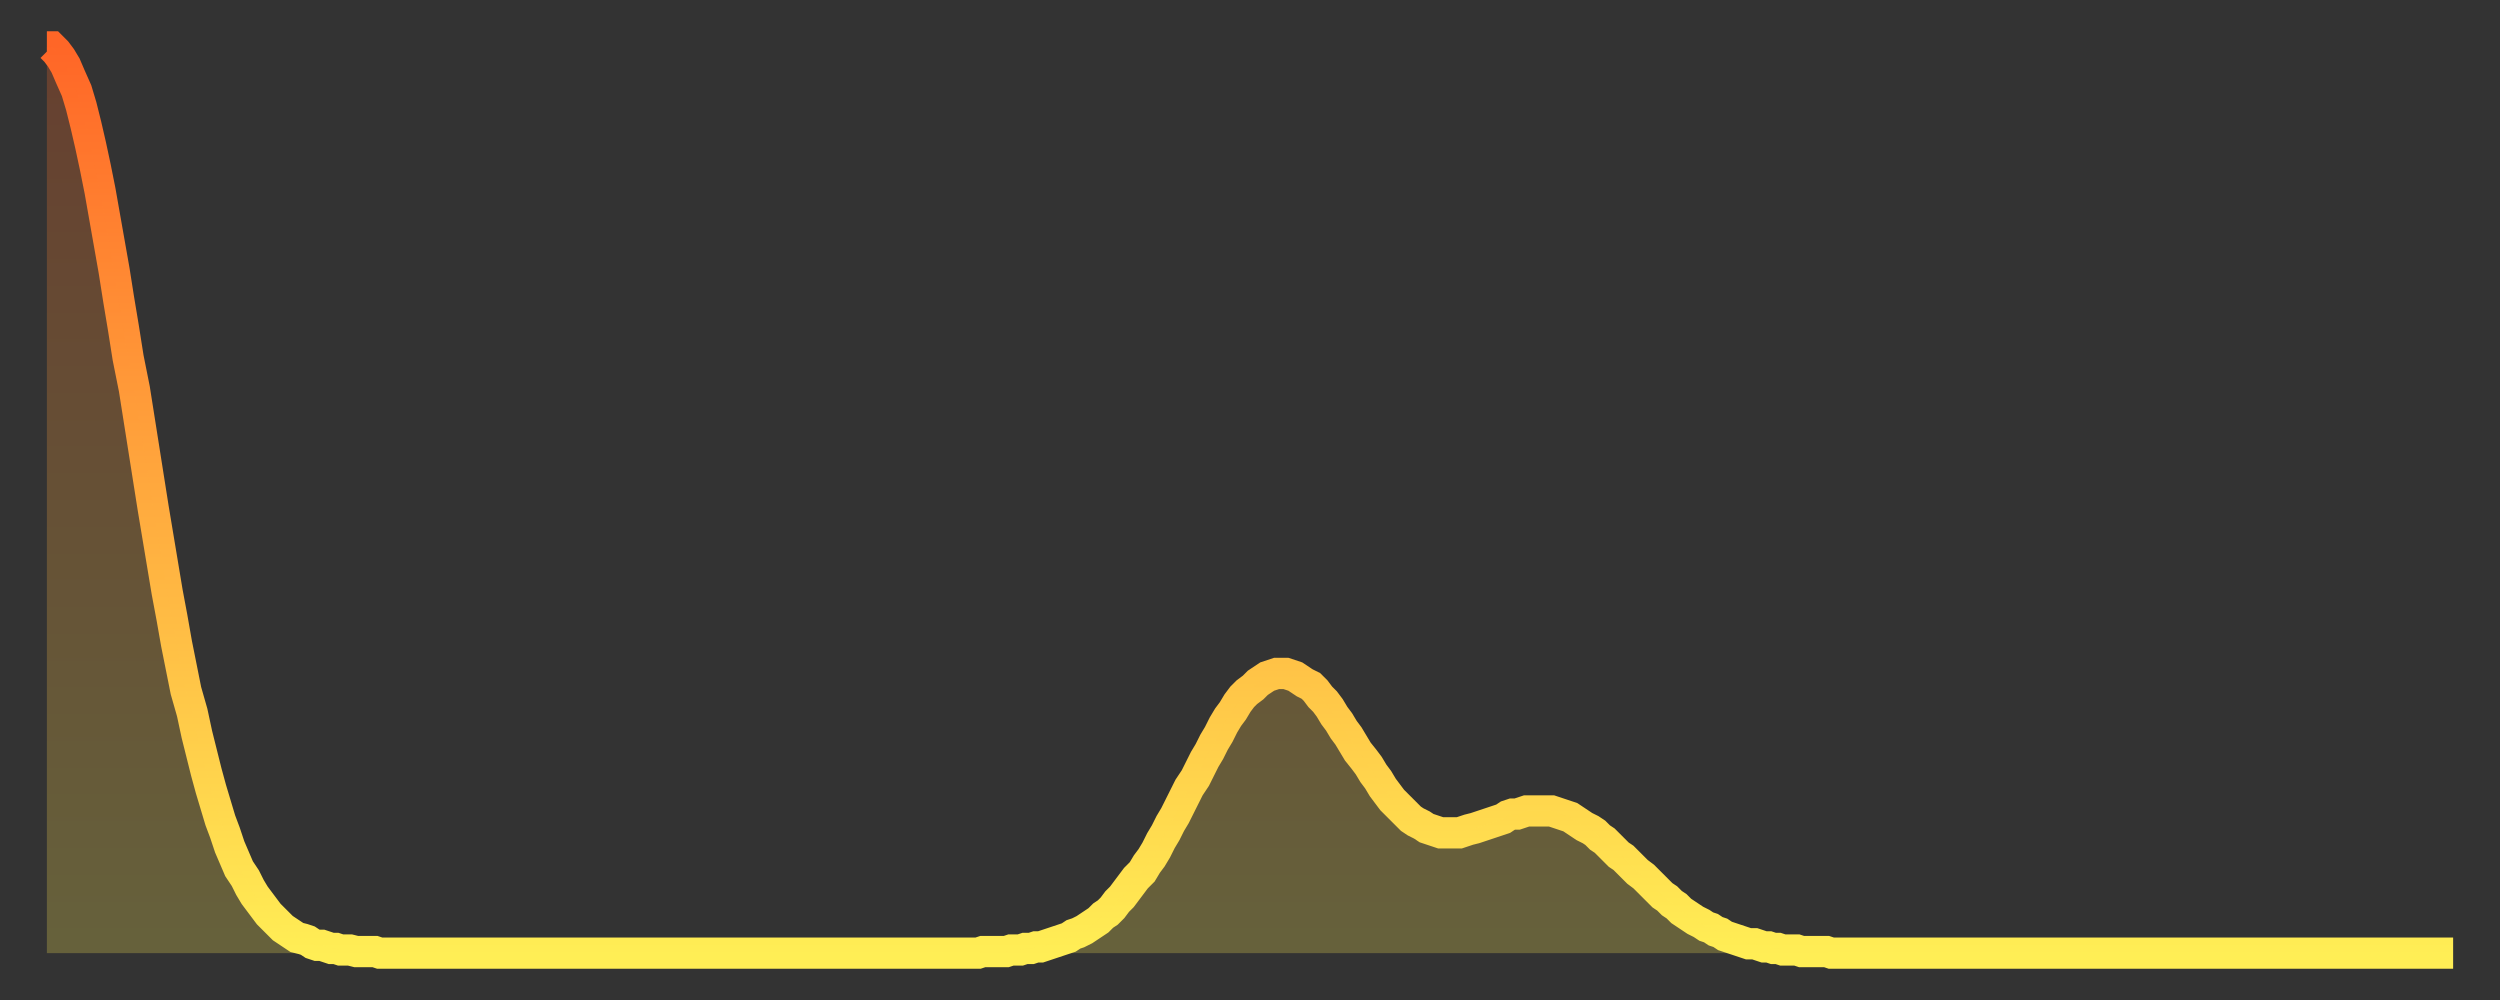 <?xml version="1.0" encoding="utf-8" ?>
<svg baseProfile="full" height="64" version="1.1" width="160" xmlns="http://www.w3.org/2000/svg" xmlns:ev="http://www.w3.org/2001/xml-events" xmlns:xlink="http://www.w3.org/1999/xlink"><rect width="100%" height="100%" fill="#333333" stroke="none"/><defs><linearGradient id="id2222302" x1="0" x2="0" y1="0" y2="1"><stop offset="0%" stop-color="#ff6627" /><stop offset="50%" stop-color="#ffaa3e" /><stop offset="100%" stop-color="#ffee55" /></linearGradient></defs><g transform="translate(3,3)"><g><path d="M 0.0 0.0 0.3 0.0 0.6 0.3 0.9 0.7 1.2 1.2 1.5 1.9 1.9 2.8 2.2 3.8 2.5 5.0 2.8 6.3 3.1 7.7 3.4 9.2 3.7 10.9 4.0 12.6 4.3 14.3 4.6 16.2 4.9 18.0 5.2 19.9 5.6 21.9 5.9 23.8 6.2 25.7 6.5 27.6 6.8 29.5 7.1 31.3 7.4 33.1 7.7 34.9 8.0 36.5 8.3 38.2 8.6 39.7 8.9 41.2 9.3 42.6 9.6 44.0 9.9 45.2 10.2 46.4 10.5 47.5 10.8 48.5 11.1 49.5 11.4 50.3 11.7 51.2 12.0 51.9 12.3 52.6 12.7 53.2 13.0 53.8 13.3 54.3 13.6 54.7 13.9 55.1 14.2 55.5 14.5 55.8 14.8 56.1 15.1 56.4 15.4 56.6 15.7 56.8 16.0 57.0 16.4 57.1 16.7 57.2 17.0 57.4 17.3 57.5 17.6 57.5 17.9 57.6 18.2 57.7 18.5 57.7 18.8 57.8 19.1 57.8 19.4 57.8 19.8 57.9 20.1 57.9 20.4 57.9 20.7 57.9 21.0 57.9 21.3 58.0 21.6 58.0 21.9 58.0 22.2 58.0 22.5 58.0 22.8 58.0 23.1 58.0 23.5 58.0 23.8 58.0 24.1 58.0 24.4 58.0 24.7 58.0 25.0 58.0 25.3 58.0 25.6 58.0 25.9 58.0 26.2 58.0 26.5 58.0 26.8 58.0 27.2 58.0 27.5 58.0 27.8 58.0 28.1 58.0 28.4 58.0 28.7 58.0 29.0 58.0 29.3 58.0 29.6 58.0 29.9 58.0 30.2 58.0 30.6 58.0 30.9 58.0 31.2 58.0 31.5 58.0 31.8 58.0 32.1 58.0 32.4 58.0 32.7 58.0 33.0 58.0 33.3 58.0 33.6 58.0 33.9 58.0 34.3 58.0 34.6 58.0 34.9 58.0 35.2 58.0 35.5 58.0 35.8 58.0 36.1 58.0 36.4 58.0 36.7 58.0 37.0 58.0 37.3 58.0 37.7 58.0 38.0 58.0 38.3 58.0 38.6 58.0 38.9 58.0 39.2 58.0 39.5 58.0 39.8 58.0 40.1 58.0 40.4 58.0 40.7 58.0 41.0 58.0 41.4 58.0 41.7 58.0 42.0 58.0 42.3 58.0 42.6 58.0 42.9 58.0 43.2 58.0 43.5 58.0 43.8 58.0 44.1 58.0 44.4 58.0 44.7 58.0 45.1 58.0 45.4 58.0 45.7 58.0 46.0 58.0 46.3 58.0 46.6 58.0 46.9 58.0 47.2 58.0 47.5 58.0 47.8 58.0 48.1 58.0 48.5 58.0 48.8 58.0 49.1 58.0 49.4 58.0 49.7 58.0 50.0 58.0 50.3 58.0 50.6 58.0 50.9 58.0 51.2 58.0 51.5 58.0 51.8 58.0 52.2 58.0 52.5 58.0 52.8 58.0 53.1 58.0 53.4 58.0 53.7 58.0 54.0 58.0 54.3 58.0 54.6 58.0 54.9 58.0 55.2 58.0 55.6 58.0 55.9 58.0 56.2 58.0 56.5 58.0 56.8 58.0 57.1 58.0 57.4 58.0 57.7 58.0 58.0 58.0 58.3 58.0 58.6 58.0 58.9 58.0 59.3 58.0 59.6 58.0 59.9 57.9 60.2 57.9 60.5 57.9 60.8 57.9 61.1 57.9 61.4 57.9 61.7 57.8 62.0 57.8 62.3 57.8 62.6 57.7 63.0 57.7 63.3 57.6 63.6 57.6 63.9 57.5 64.2 57.4 64.5 57.3 64.8 57.2 65.1 57.1 65.4 57.0 65.7 56.8 66.0 56.7 66.4 56.5 66.7 56.3 67.0 56.1 67.3 55.9 67.6 55.6 67.9 55.4 68.2 55.1 68.5 54.7 68.8 54.4 69.1 54.0 69.4 53.6 69.7 53.2 70.1 52.8 70.4 52.3 70.7 51.9 71.0 51.4 71.3 50.8 71.6 50.3 71.9 49.7 72.2 49.2 72.5 48.6 72.8 48.0 73.1 47.4 73.5 46.8 73.8 46.2 74.1 45.6 74.4 45.1 74.7 44.5 75.0 44.0 75.3 43.4 75.6 42.9 75.9 42.5 76.2 42.0 76.5 41.6 76.8 41.3 77.2 41.0 77.5 40.7 77.8 40.5 78.1 40.3 78.4 40.2 78.7 40.1 79.0 40.1 79.3 40.1 79.6 40.2 79.9 40.3 80.2 40.5 80.5 40.7 80.9 40.9 81.2 41.2 81.5 41.6 81.8 41.9 82.1 42.3 82.4 42.8 82.7 43.2 83.0 43.7 83.3 44.1 83.6 44.6 83.9 45.1 84.3 45.6 84.6 46.0 84.9 46.5 85.2 46.9 85.5 47.4 85.8 47.8 86.1 48.2 86.4 48.5 86.7 48.8 87.0 49.1 87.3 49.4 87.6 49.6 88.0 49.8 88.3 50.0 88.6 50.1 88.9 50.2 89.2 50.3 89.5 50.3 89.8 50.3 90.1 50.3 90.4 50.3 90.7 50.2 91.0 50.1 91.4 50.0 91.7 49.9 92.0 49.8 92.3 49.7 92.6 49.6 92.9 49.5 93.2 49.4 93.5 49.2 93.8 49.1 94.1 49.1 94.4 49.0 94.7 48.9 95.1 48.9 95.4 48.9 95.7 48.9 96.0 48.9 96.3 48.9 96.6 49.0 96.9 49.1 97.2 49.2 97.5 49.3 97.8 49.5 98.1 49.7 98.4 49.9 98.8 50.1 99.1 50.3 99.4 50.6 99.7 50.8 100.0 51.1 100.3 51.4 100.6 51.7 100.9 51.9 101.2 52.2 101.5 52.5 101.8 52.8 102.2 53.1 102.5 53.4 102.8 53.7 103.1 54.0 103.4 54.3 103.7 54.5 104.0 54.8 104.3 55.0 104.6 55.3 104.9 55.5 105.2 55.7 105.5 55.9 105.9 56.1 106.2 56.3 106.5 56.4 106.8 56.6 107.1 56.7 107.4 56.9 107.7 57.0 108.0 57.1 108.3 57.2 108.6 57.3 108.9 57.4 109.3 57.4 109.6 57.5 109.9 57.6 110.2 57.6 110.5 57.7 110.8 57.7 111.1 57.8 111.4 57.8 111.7 57.8 112.0 57.8 112.3 57.9 112.6 57.9 113.0 57.9 113.3 57.9 113.6 57.9 113.9 57.9 114.2 58.0 114.5 58.0 114.8 58.0 115.1 58.0 115.4 58.0 115.7 58.0 116.0 58.0 116.3 58.0 116.7 58.0 117.0 58.0 117.3 58.0 117.6 58.0 117.9 58.0 118.2 58.0 118.5 58.0 118.8 58.0 119.1 58.0 119.4 58.0 119.7 58.0 120.1 58.0 120.4 58.0 120.7 58.0 121.0 58.0 121.3 58.0 121.6 58.0 121.9 58.0 122.2 58.0 122.5 58.0 122.8 58.0 123.1 58.0 123.4 58.0 123.8 58.0 124.1 58.0 124.4 58.0 124.7 58.0 125.0 58.0 125.3 58.0 125.6 58.0 125.9 58.0 126.2 58.0 126.5 58.0 126.8 58.0 127.2 58.0 127.5 58.0 127.8 58.0 128.1 58.0 128.4 58.0 128.7 58.0 129.0 58.0 129.3 58.0 129.6 58.0 129.9 58.0 130.2 58.0 130.5 58.0 130.9 58.0 131.2 58.0 131.5 58.0 131.8 58.0 132.1 58.0 132.4 58.0 132.7 58.0 133.0 58.0 133.3 58.0 133.6 58.0 133.9 58.0 134.2 58.0 134.6 58.0 134.9 58.0 135.2 58.0 135.5 58.0 135.8 58.0 136.1 58.0 136.4 58.0 136.7 58.0 137.0 58.0 137.3 58.0 137.6 58.0 138.0 58.0 138.3 58.0 138.6 58.0 138.9 58.0 139.2 58.0 139.5 58.0 139.8 58.0 140.1 58.0 140.4 58.0 140.7 58.0 141.0 58.0 141.3 58.0 141.7 58.0 142.0 58.0 142.3 58.0 142.6 58.0 142.9 58.0 143.2 58.0 143.5 58.0 143.8 58.0 144.1 58.0 144.4 58.0 144.7 58.0 145.1 58.0 145.4 58.0 145.7 58.0 146.0 58.0 146.3 58.0 146.6 58.0 146.9 58.0 147.2 58.0 147.5 58.0 147.8 58.0 148.1 58.0 148.4 58.0 148.8 58.0 149.1 58.0 149.4 58.0 149.7 58.0 150.0 58.0 150.3 58.0 150.6 58.0 150.9 58.0 151.2 58.0 151.5 58.0 151.8 58.0 152.1 58.0 152.5 58.0 152.8 58.0 153.1 58.0 153.4 58.0 153.7 58.0 154.0 58.0" fill="none" id="graph-curve" opacity="1" stroke="url(#id2222302)" stroke-width="2" /><path d="M 0 58 L 0.0 0.0 0.3 0.0 0.6 0.3 0.9 0.7 1.2 1.2 1.5 1.9 1.9 2.8 2.2 3.8 2.5 5.0 2.8 6.3 3.1 7.7 3.4 9.2 3.7 10.9 4.0 12.6 4.3 14.3 4.6 16.2 4.9 18.0 5.2 19.9 5.6 21.9 5.9 23.8 6.2 25.7 6.5 27.6 6.8 29.5 7.1 31.3 7.4 33.1 7.7 34.9 8.0 36.5 8.3 38.2 8.6 39.7 8.9 41.2 9.3 42.6 9.6 44.0 9.9 45.2 10.2 46.4 10.5 47.5 10.8 48.5 11.1 49.5 11.4 50.3 11.7 51.2 12.0 51.9 12.3 52.6 12.7 53.2 13.0 53.8 13.3 54.3 13.6 54.7 13.9 55.1 14.2 55.5 14.5 55.8 14.8 56.1 15.1 56.4 15.4 56.6 15.7 56.8 16.0 57.0 16.4 57.1 16.7 57.2 17.0 57.4 17.3 57.5 17.6 57.5 17.9 57.6 18.2 57.7 18.5 57.7 18.8 57.8 19.1 57.8 19.4 57.8 19.8 57.9 20.1 57.9 20.4 57.9 20.7 57.9 21.0 57.9 21.3 58.0 21.6 58.0 21.9 58.0 22.2 58.0 22.5 58.0 22.8 58.0 23.1 58.0 23.5 58.0 23.8 58.0 24.1 58.0 24.4 58.0 24.7 58.0 25.0 58.0 25.3 58.0 25.6 58.0 25.9 58.0 26.2 58.0 26.5 58.0 26.8 58.0 27.2 58.0 27.5 58.0 27.8 58.0 28.1 58.0 28.4 58.0 28.7 58.0 29.0 58.0 29.3 58.0 29.6 58.0 29.9 58.0 30.2 58.0 30.6 58.0 30.9 58.0 31.2 58.0 31.5 58.0 31.8 58.0 32.1 58.0 32.4 58.0 32.7 58.0 33.0 58.0 33.3 58.0 33.6 58.0 33.9 58.0 34.3 58.0 34.6 58.0 34.9 58.0 35.2 58.0 35.5 58.0 35.8 58.0 36.1 58.0 36.4 58.0 36.7 58.0 37.0 58.0 37.3 58.0 37.7 58.0 38.0 58.0 38.3 58.0 38.6 58.0 38.9 58.0 39.2 58.0 39.5 58.0 39.8 58.0 40.1 58.0 40.4 58.0 40.7 58.0 41.0 58.0 41.4 58.0 41.7 58.0 42.0 58.0 42.3 58.0 42.6 58.0 42.9 58.0 43.2 58.0 43.5 58.0 43.8 58.0 44.1 58.0 44.4 58.0 44.7 58.0 45.1 58.0 45.4 58.0 45.7 58.0 46.0 58.0 46.3 58.0 46.6 58.0 46.9 58.0 47.2 58.0 47.5 58.0 47.8 58.0 48.1 58.0 48.5 58.0 48.8 58.0 49.1 58.0 49.4 58.0 49.7 58.0 50.0 58.0 50.3 58.0 50.6 58.0 50.9 58.0 51.2 58.0 51.5 58.0 51.8 58.0 52.2 58.0 52.5 58.0 52.8 58.0 53.1 58.0 53.4 58.0 53.7 58.0 54.0 58.0 54.3 58.0 54.6 58.0 54.9 58.0 55.2 58.0 55.6 58.0 55.9 58.0 56.2 58.0 56.5 58.0 56.8 58.0 57.1 58.0 57.4 58.0 57.7 58.0 58.0 58.0 58.3 58.0 58.6 58.0 58.9 58.0 59.3 58.0 59.6 58.0 59.9 57.9 60.2 57.9 60.5 57.9 60.8 57.9 61.1 57.9 61.4 57.9 61.7 57.8 62.0 57.8 62.3 57.8 62.6 57.7 63.0 57.7 63.3 57.6 63.6 57.6 63.9 57.5 64.2 57.4 64.5 57.3 64.8 57.2 65.1 57.1 65.4 57.0 65.7 56.8 66.0 56.7 66.4 56.5 66.7 56.3 67.0 56.1 67.3 55.9 67.6 55.6 67.9 55.4 68.2 55.1 68.5 54.7 68.8 54.4 69.1 54.0 69.4 53.6 69.7 53.2 70.1 52.8 70.4 52.3 70.7 51.9 71.0 51.4 71.3 50.8 71.6 50.3 71.9 49.7 72.2 49.2 72.5 48.6 72.8 48.0 73.1 47.4 73.5 46.8 73.8 46.2 74.1 45.6 74.4 45.1 74.7 44.5 75.0 44.0 75.3 43.4 75.6 42.9 75.9 42.5 76.2 42.0 76.5 41.6 76.8 41.3 77.2 41.0 77.5 40.7 77.8 40.5 78.1 40.3 78.4 40.2 78.7 40.1 79.0 40.1 79.3 40.1 79.6 40.2 79.9 40.3 80.2 40.5 80.5 40.7 80.9 40.9 81.2 41.2 81.5 41.6 81.8 41.9 82.1 42.3 82.4 42.8 82.7 43.2 83.0 43.7 83.3 44.1 83.6 44.6 83.9 45.1 84.3 45.6 84.6 46.0 84.9 46.5 85.2 46.9 85.5 47.4 85.8 47.8 86.1 48.2 86.4 48.5 86.7 48.8 87.0 49.1 87.3 49.4 87.6 49.6 88.0 49.8 88.3 50.0 88.6 50.1 88.9 50.2 89.2 50.3 89.5 50.3 89.8 50.3 90.1 50.3 90.4 50.3 90.7 50.2 91.0 50.1 91.4 50.0 91.7 49.9 92.0 49.8 92.3 49.7 92.6 49.6 92.9 49.5 93.2 49.4 93.5 49.2 93.8 49.1 94.1 49.1 94.4 49.0 94.7 48.9 95.1 48.9 95.4 48.9 95.7 48.9 96.0 48.9 96.3 48.9 96.6 49.0 96.9 49.1 97.2 49.2 97.5 49.3 97.8 49.5 98.1 49.7 98.4 49.9 98.8 50.1 99.1 50.3 99.4 50.6 99.7 50.8 100.0 51.1 100.3 51.4 100.6 51.7 100.9 51.9 101.2 52.2 101.5 52.5 101.8 52.8 102.2 53.1 102.5 53.4 102.8 53.7 103.1 54.0 103.4 54.3 103.7 54.5 104.0 54.8 104.3 55.0 104.6 55.3 104.9 55.5 105.2 55.7 105.5 55.9 105.9 56.1 106.2 56.3 106.5 56.4 106.8 56.6 107.1 56.7 107.4 56.9 107.7 57.0 108.0 57.1 108.3 57.2 108.6 57.3 108.9 57.4 109.3 57.4 109.6 57.5 109.9 57.6 110.2 57.6 110.5 57.7 110.8 57.7 111.1 57.8 111.4 57.8 111.7 57.8 112.0 57.8 112.3 57.9 112.6 57.9 113.0 57.9 113.3 57.9 113.6 57.9 113.9 57.9 114.2 58.0 114.5 58.0 114.8 58.0 115.1 58.0 115.4 58.0 115.7 58.0 116.0 58.0 116.3 58.0 116.7 58.0 117.0 58.0 117.3 58.0 117.6 58.0 117.9 58.0 118.2 58.0 118.5 58.0 118.8 58.0 119.1 58.0 119.4 58.0 119.7 58.0 120.1 58.0 120.4 58.0 120.7 58.0 121.0 58.0 121.3 58.0 121.6 58.0 121.9 58.0 122.2 58.0 122.5 58.0 122.8 58.0 123.1 58.0 123.4 58.0 123.8 58.0 124.1 58.0 124.4 58.0 124.7 58.0 125.0 58.0 125.3 58.0 125.6 58.0 125.9 58.0 126.2 58.0 126.5 58.0 126.8 58.0 127.2 58.0 127.5 58.0 127.8 58.0 128.1 58.0 128.4 58.0 128.7 58.0 129.0 58.0 129.3 58.0 129.6 58.0 129.9 58.0 130.2 58.0 130.5 58.0 130.9 58.0 131.2 58.0 131.5 58.0 131.8 58.0 132.1 58.0 132.4 58.0 132.7 58.0 133.0 58.0 133.3 58.0 133.6 58.0 133.9 58.0 134.2 58.0 134.6 58.0 134.9 58.0 135.2 58.0 135.5 58.0 135.8 58.0 136.1 58.0 136.4 58.0 136.7 58.0 137.0 58.0 137.3 58.0 137.6 58.0 138.0 58.0 138.3 58.0 138.6 58.0 138.9 58.0 139.2 58.0 139.5 58.0 139.8 58.0 140.1 58.0 140.4 58.0 140.7 58.0 141.0 58.0 141.3 58.0 141.7 58.0 142.0 58.0 142.3 58.0 142.6 58.0 142.9 58.0 143.2 58.0 143.5 58.0 143.8 58.0 144.1 58.0 144.4 58.0 144.7 58.0 145.1 58.0 145.4 58.0 145.7 58.0 146.0 58.0 146.3 58.0 146.6 58.0 146.9 58.0 147.2 58.0 147.5 58.0 147.8 58.0 148.1 58.0 148.4 58.0 148.8 58.0 149.1 58.0 149.4 58.0 149.7 58.0 150.0 58.0 150.3 58.0 150.6 58.0 150.9 58.0 151.2 58.0 151.5 58.0 151.8 58.0 152.1 58.0 152.5 58.0 152.8 58.0 153.1 58.0 153.4 58.0 153.7 58.0 154.0 58.0 154 58" fill="url(#id2222302)" fill-opacity=".25" id="graph-shadow" /></g></g></svg>